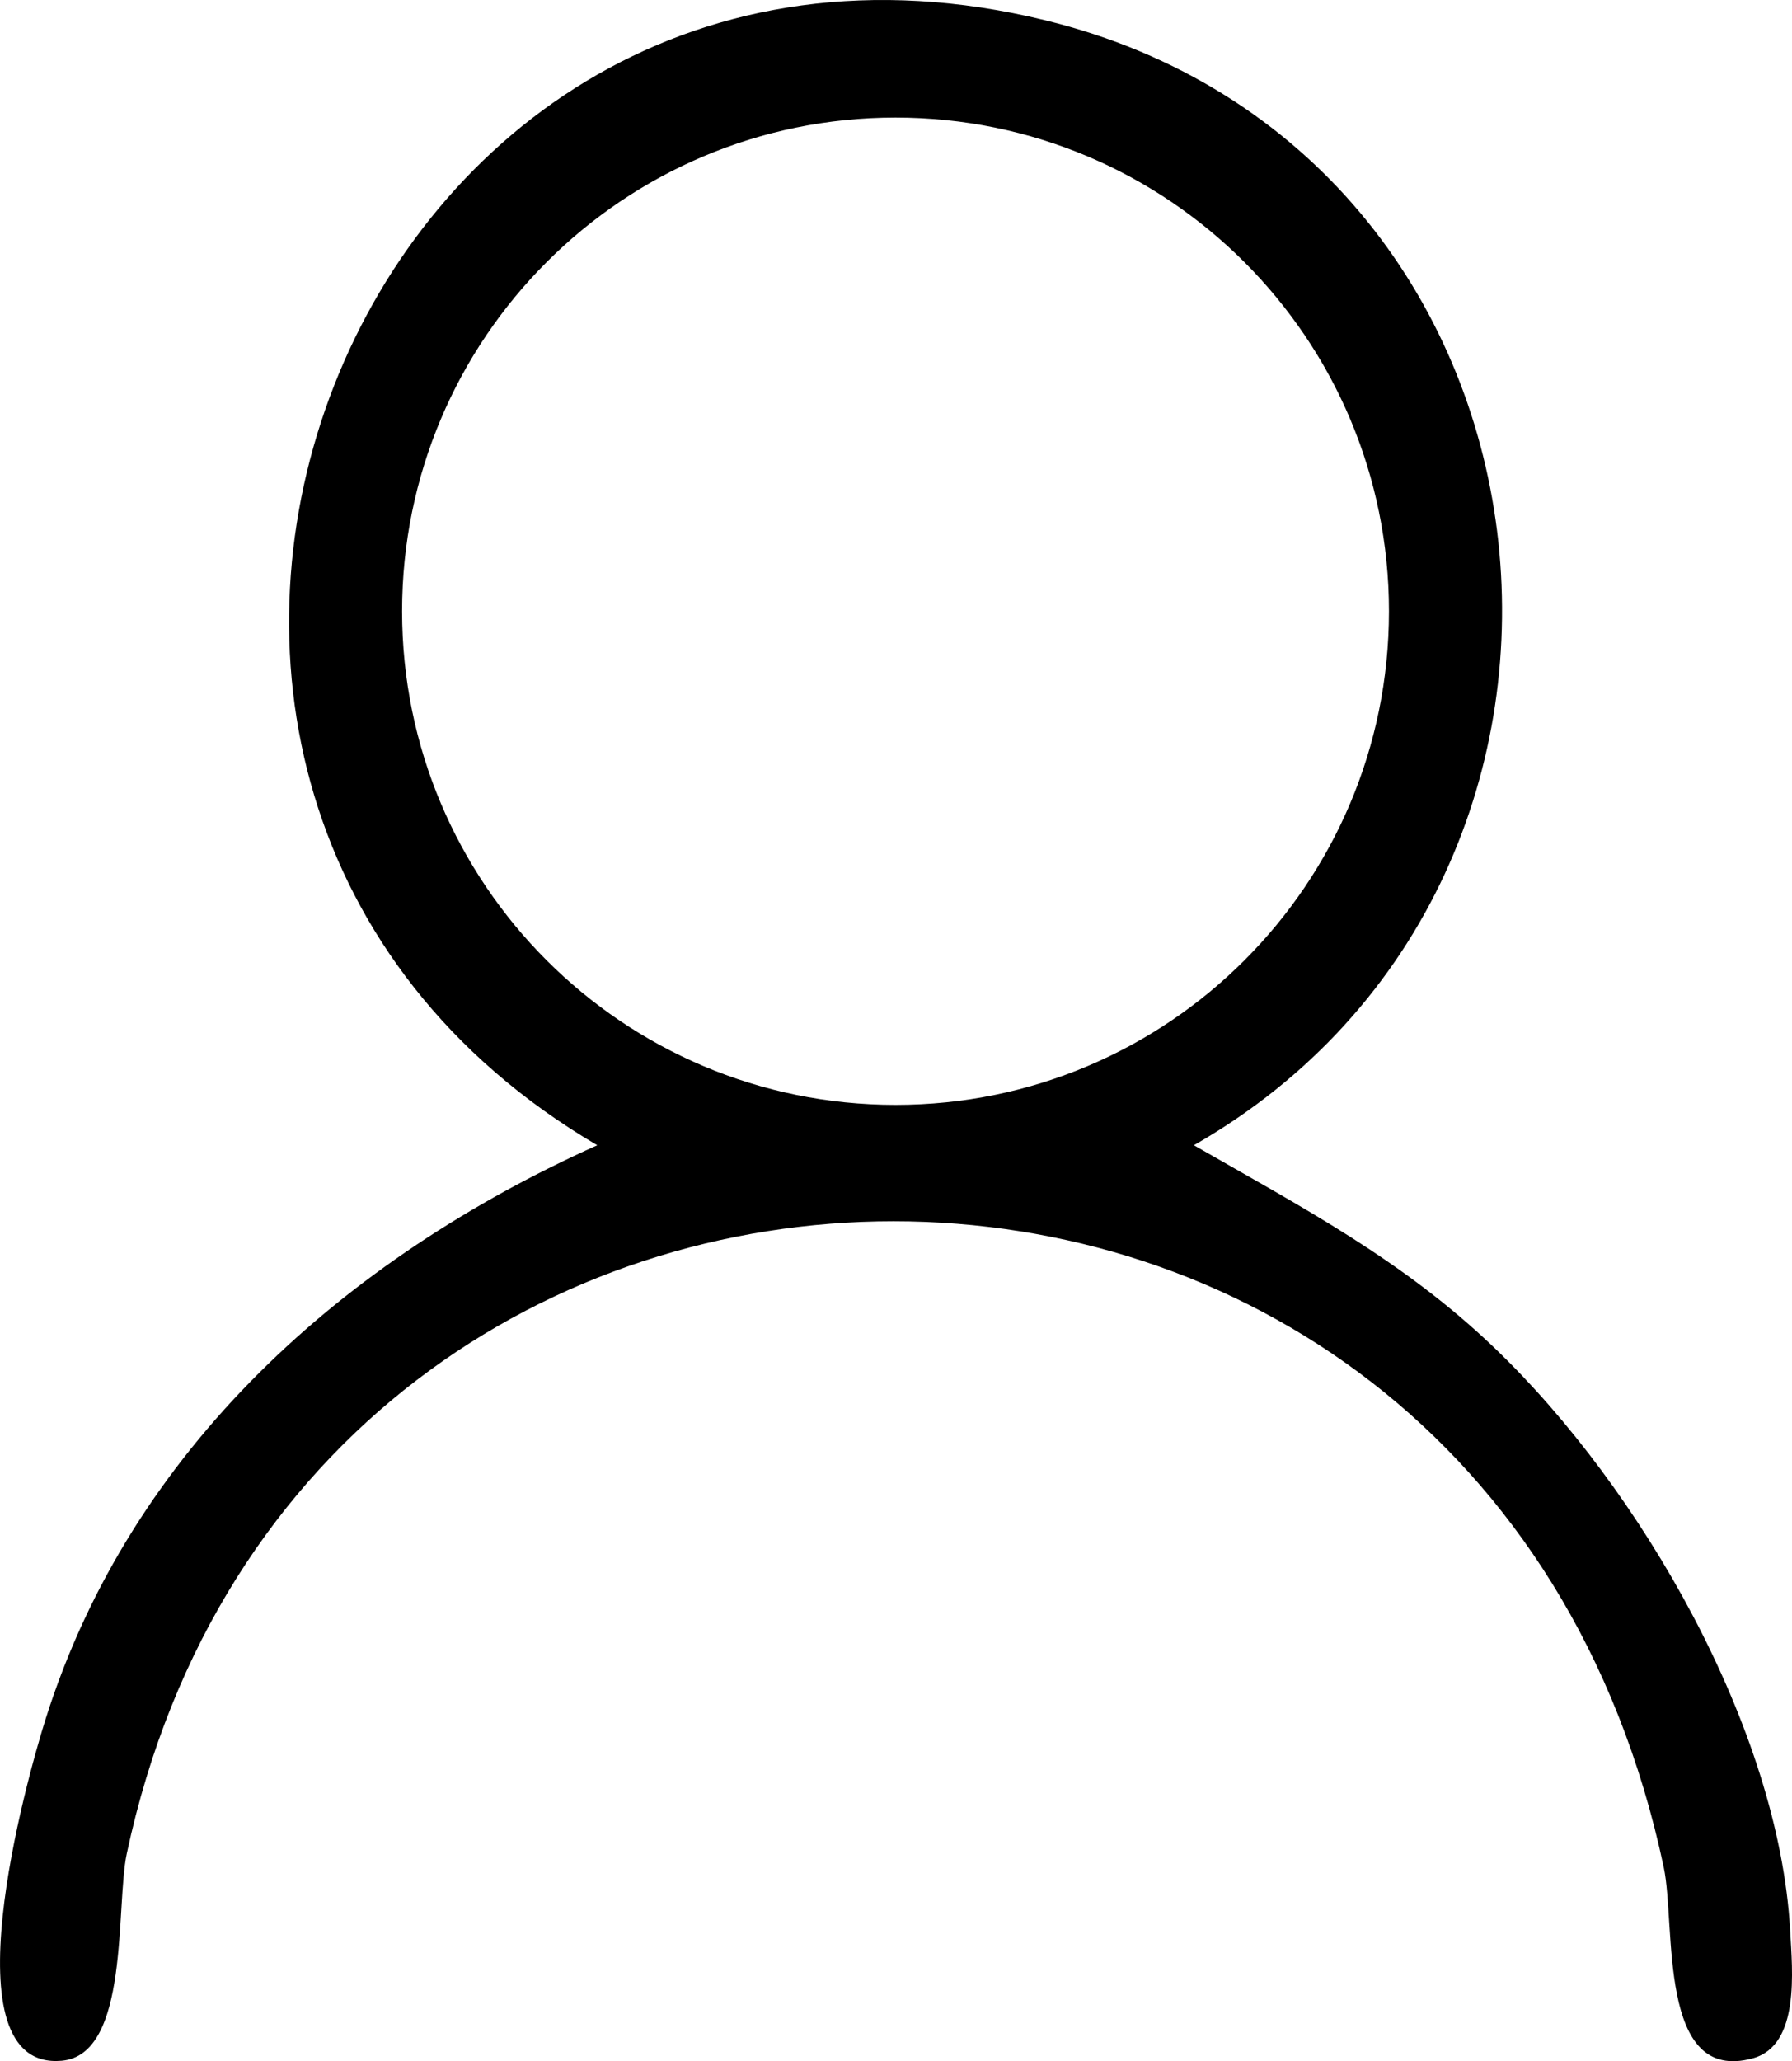 <?xml version="1.0" encoding="UTF-8"?>
<svg id="Camada_2" data-name="Camada 2" xmlns="http://www.w3.org/2000/svg" viewBox="0 0 430.93 495.46">
  <g id="Camada_1-2" data-name="Camada 1">
    <g id="_3AvByZ" data-name="3AvByZ">
      <path d="M359.6,324.2c34.97,33.59,68.2,91.18,70.89,139.91.53,9.56,2.38,27.48-8.93,30.62-23.06,6.41-18.53-31.97-21.46-45.82-44.14-208.2-326.55-204.96-369.61-3.38-2.71,12.69.77,48.38-15.67,49.81-28.09,2.44-8.46-67.57-3.8-82.3,20.59-65.01,72.01-110.54,132.6-137.76C-2.09,189.51,84.71-35.72,251.22,4.84c129.03,31.43,149.09,205.68,35.88,270.44,26.29,15.09,50.38,27.67,72.5,48.92ZM334.01,146.92c0-65.53-53.12-118.66-118.66-118.66s-118.66,53.12-118.66,118.66,53.12,118.66,118.66,118.66,118.66-53.12,118.66-118.66Z"/>
    </g>
  </g>
</svg>